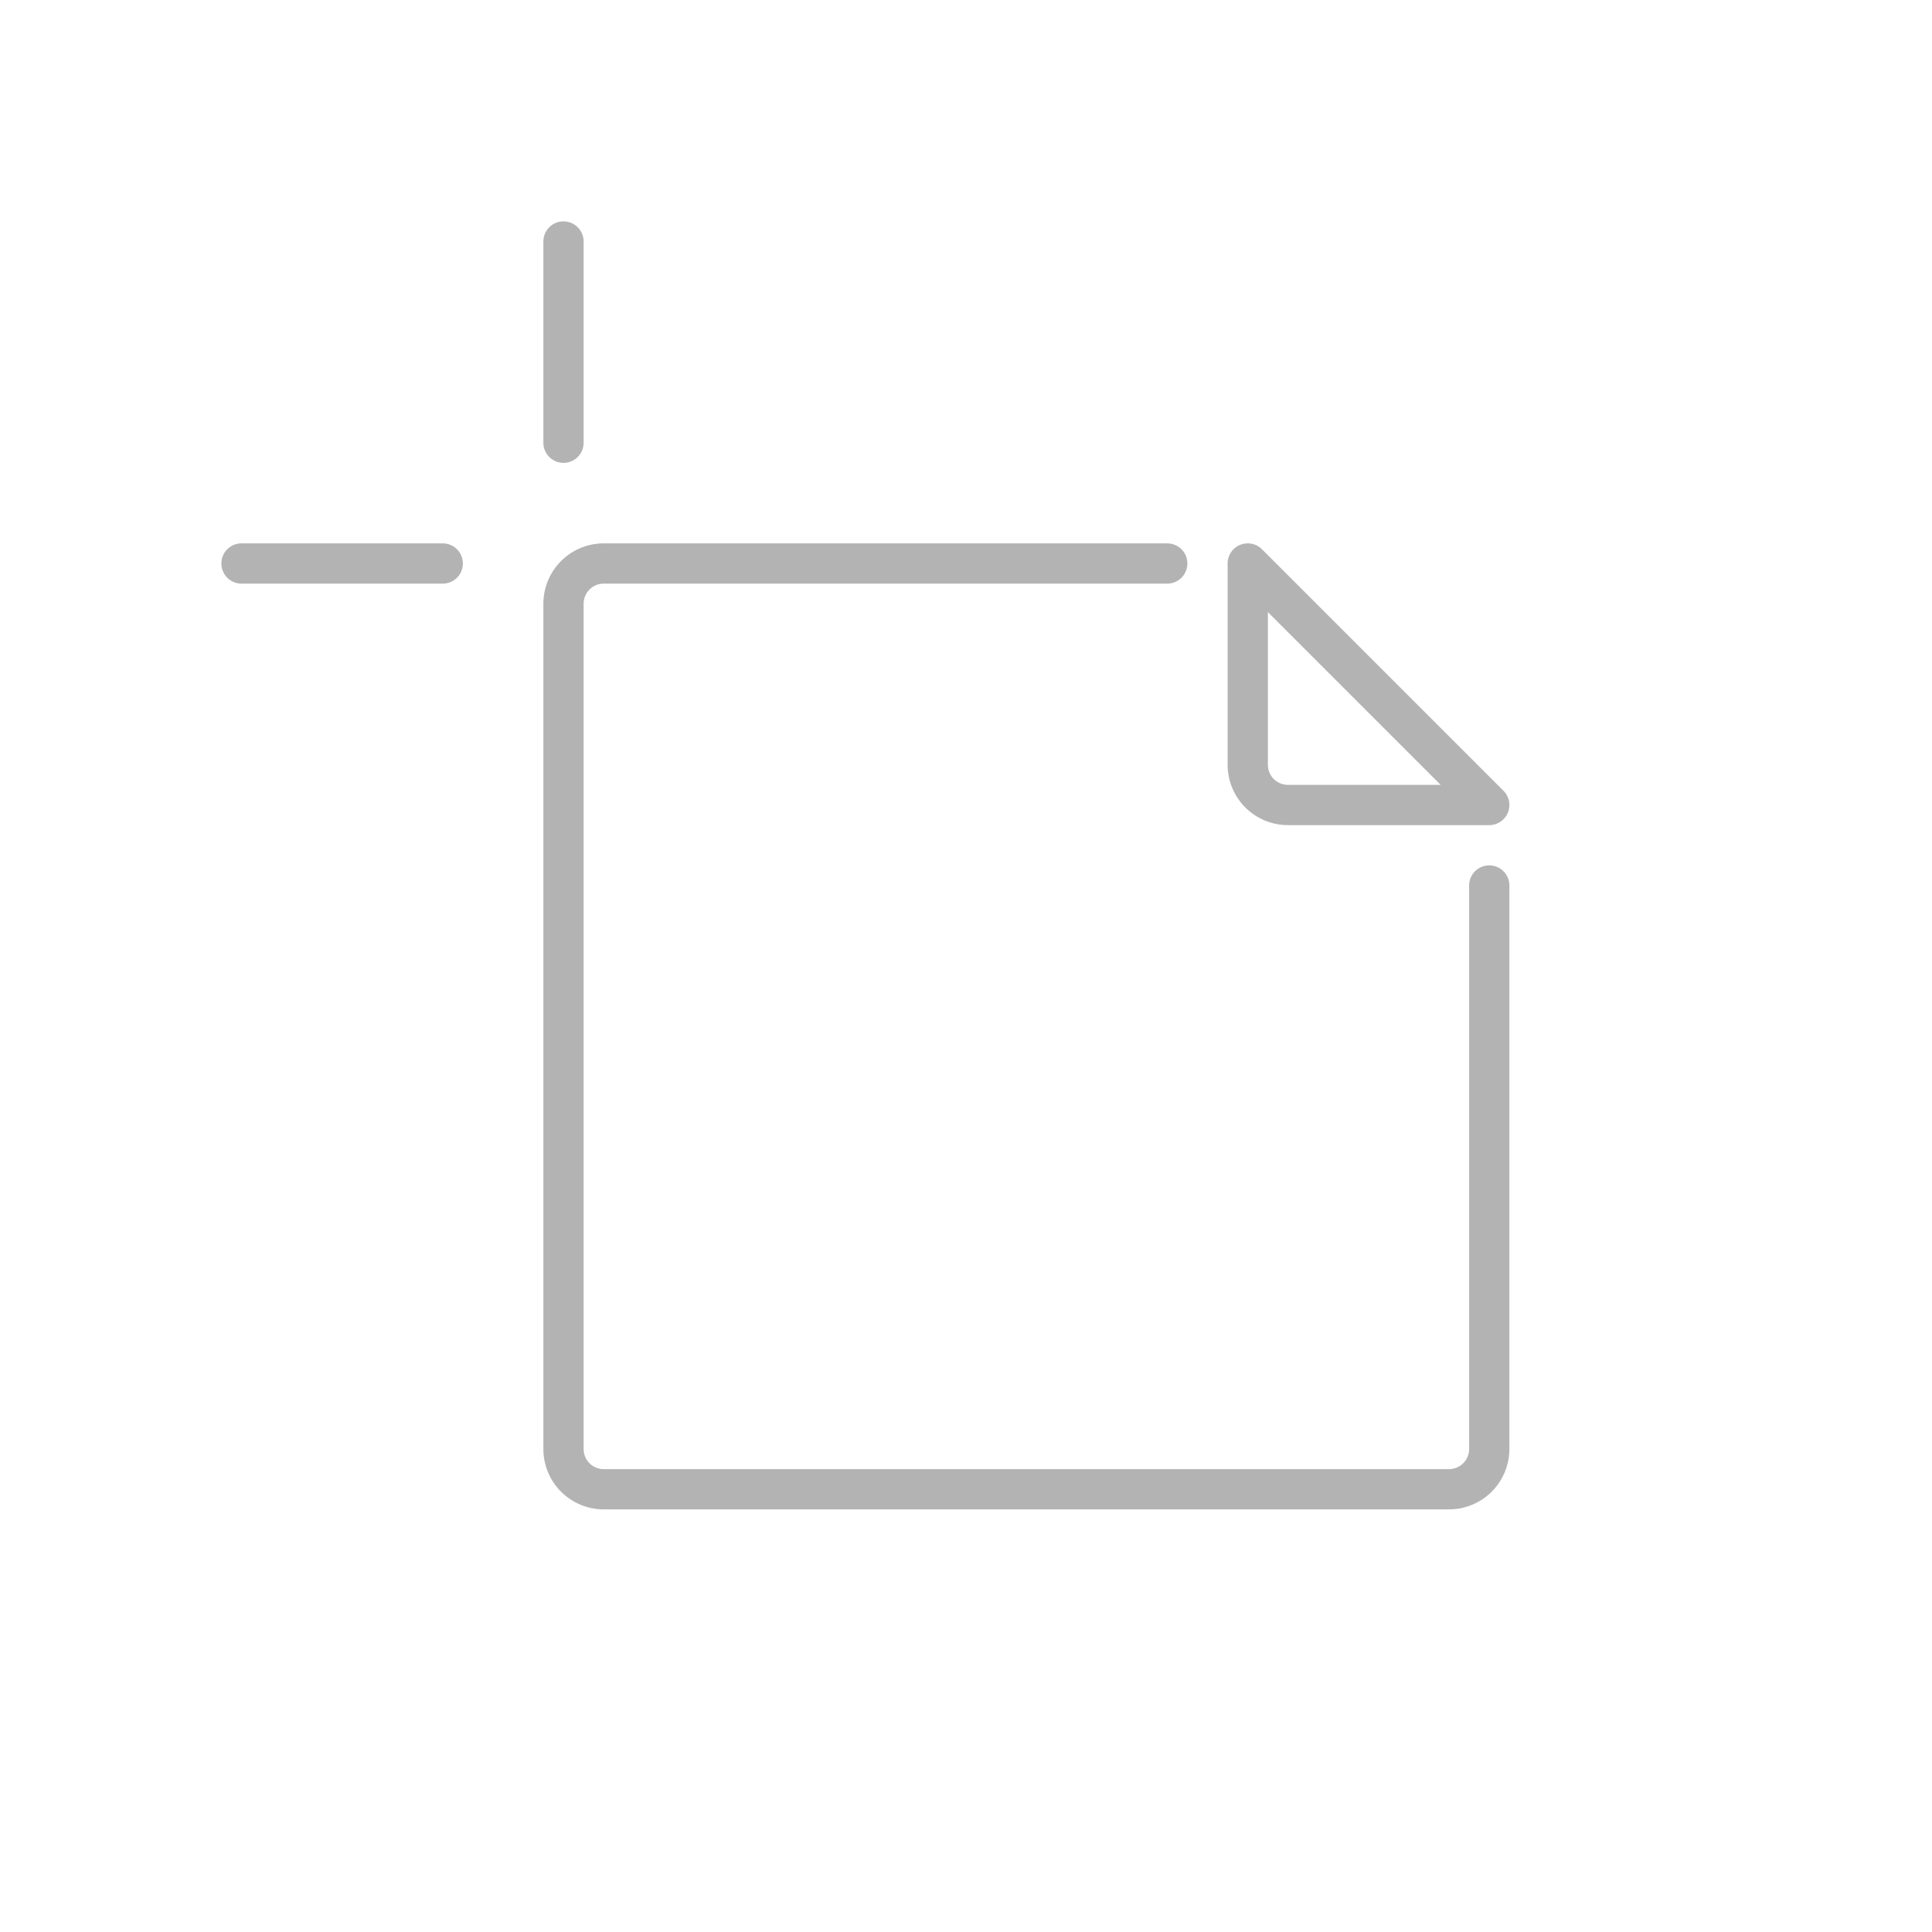 <svg xmlns="http://www.w3.org/2000/svg" width="96" height="96" viewBox="0 0 96 96">
  <defs>
    <style>
      .cls-1 {
        fill: #b3b3b3;
      }
    </style>
  </defs>
  <title>S_IlluCustomArtboardSquareMedium_96</title>
  <g id="ICONS_96" data-name="ICONS 96">
    <g>
      <path class="cls-1" d="M72,75H30a3,3,0,0,1-3-3V30a3,3,0,0,1,3-3H58a1,1,0,0,1,0,2H30a1,1,0,0,0-1,1V72a1,1,0,0,0,1,1H72a1,1,0,0,0,1-1V44a1,1,0,0,1,2,0V72A3,3,0,0,1,72,75Z"/>
      <path class="cls-1" d="M28,23a1,1,0,0,1-1-1V12a1,1,0,0,1,2,0V22A1,1,0,0,1,28,23Z"/>
      <path class="cls-1" d="M22,29H12a1,1,0,0,1,0-2H22a1,1,0,0,1,0,2Z"/>
      <path class="cls-1" d="M74,41H64a3,3,0,0,1-3-3V28a1,1,0,0,1,1.707-.707l12,12A1,1,0,0,1,74,41ZM63,30.414V38a1,1,0,0,0,1,1h7.586Z"/>
    </g>
  </g>
</svg>

